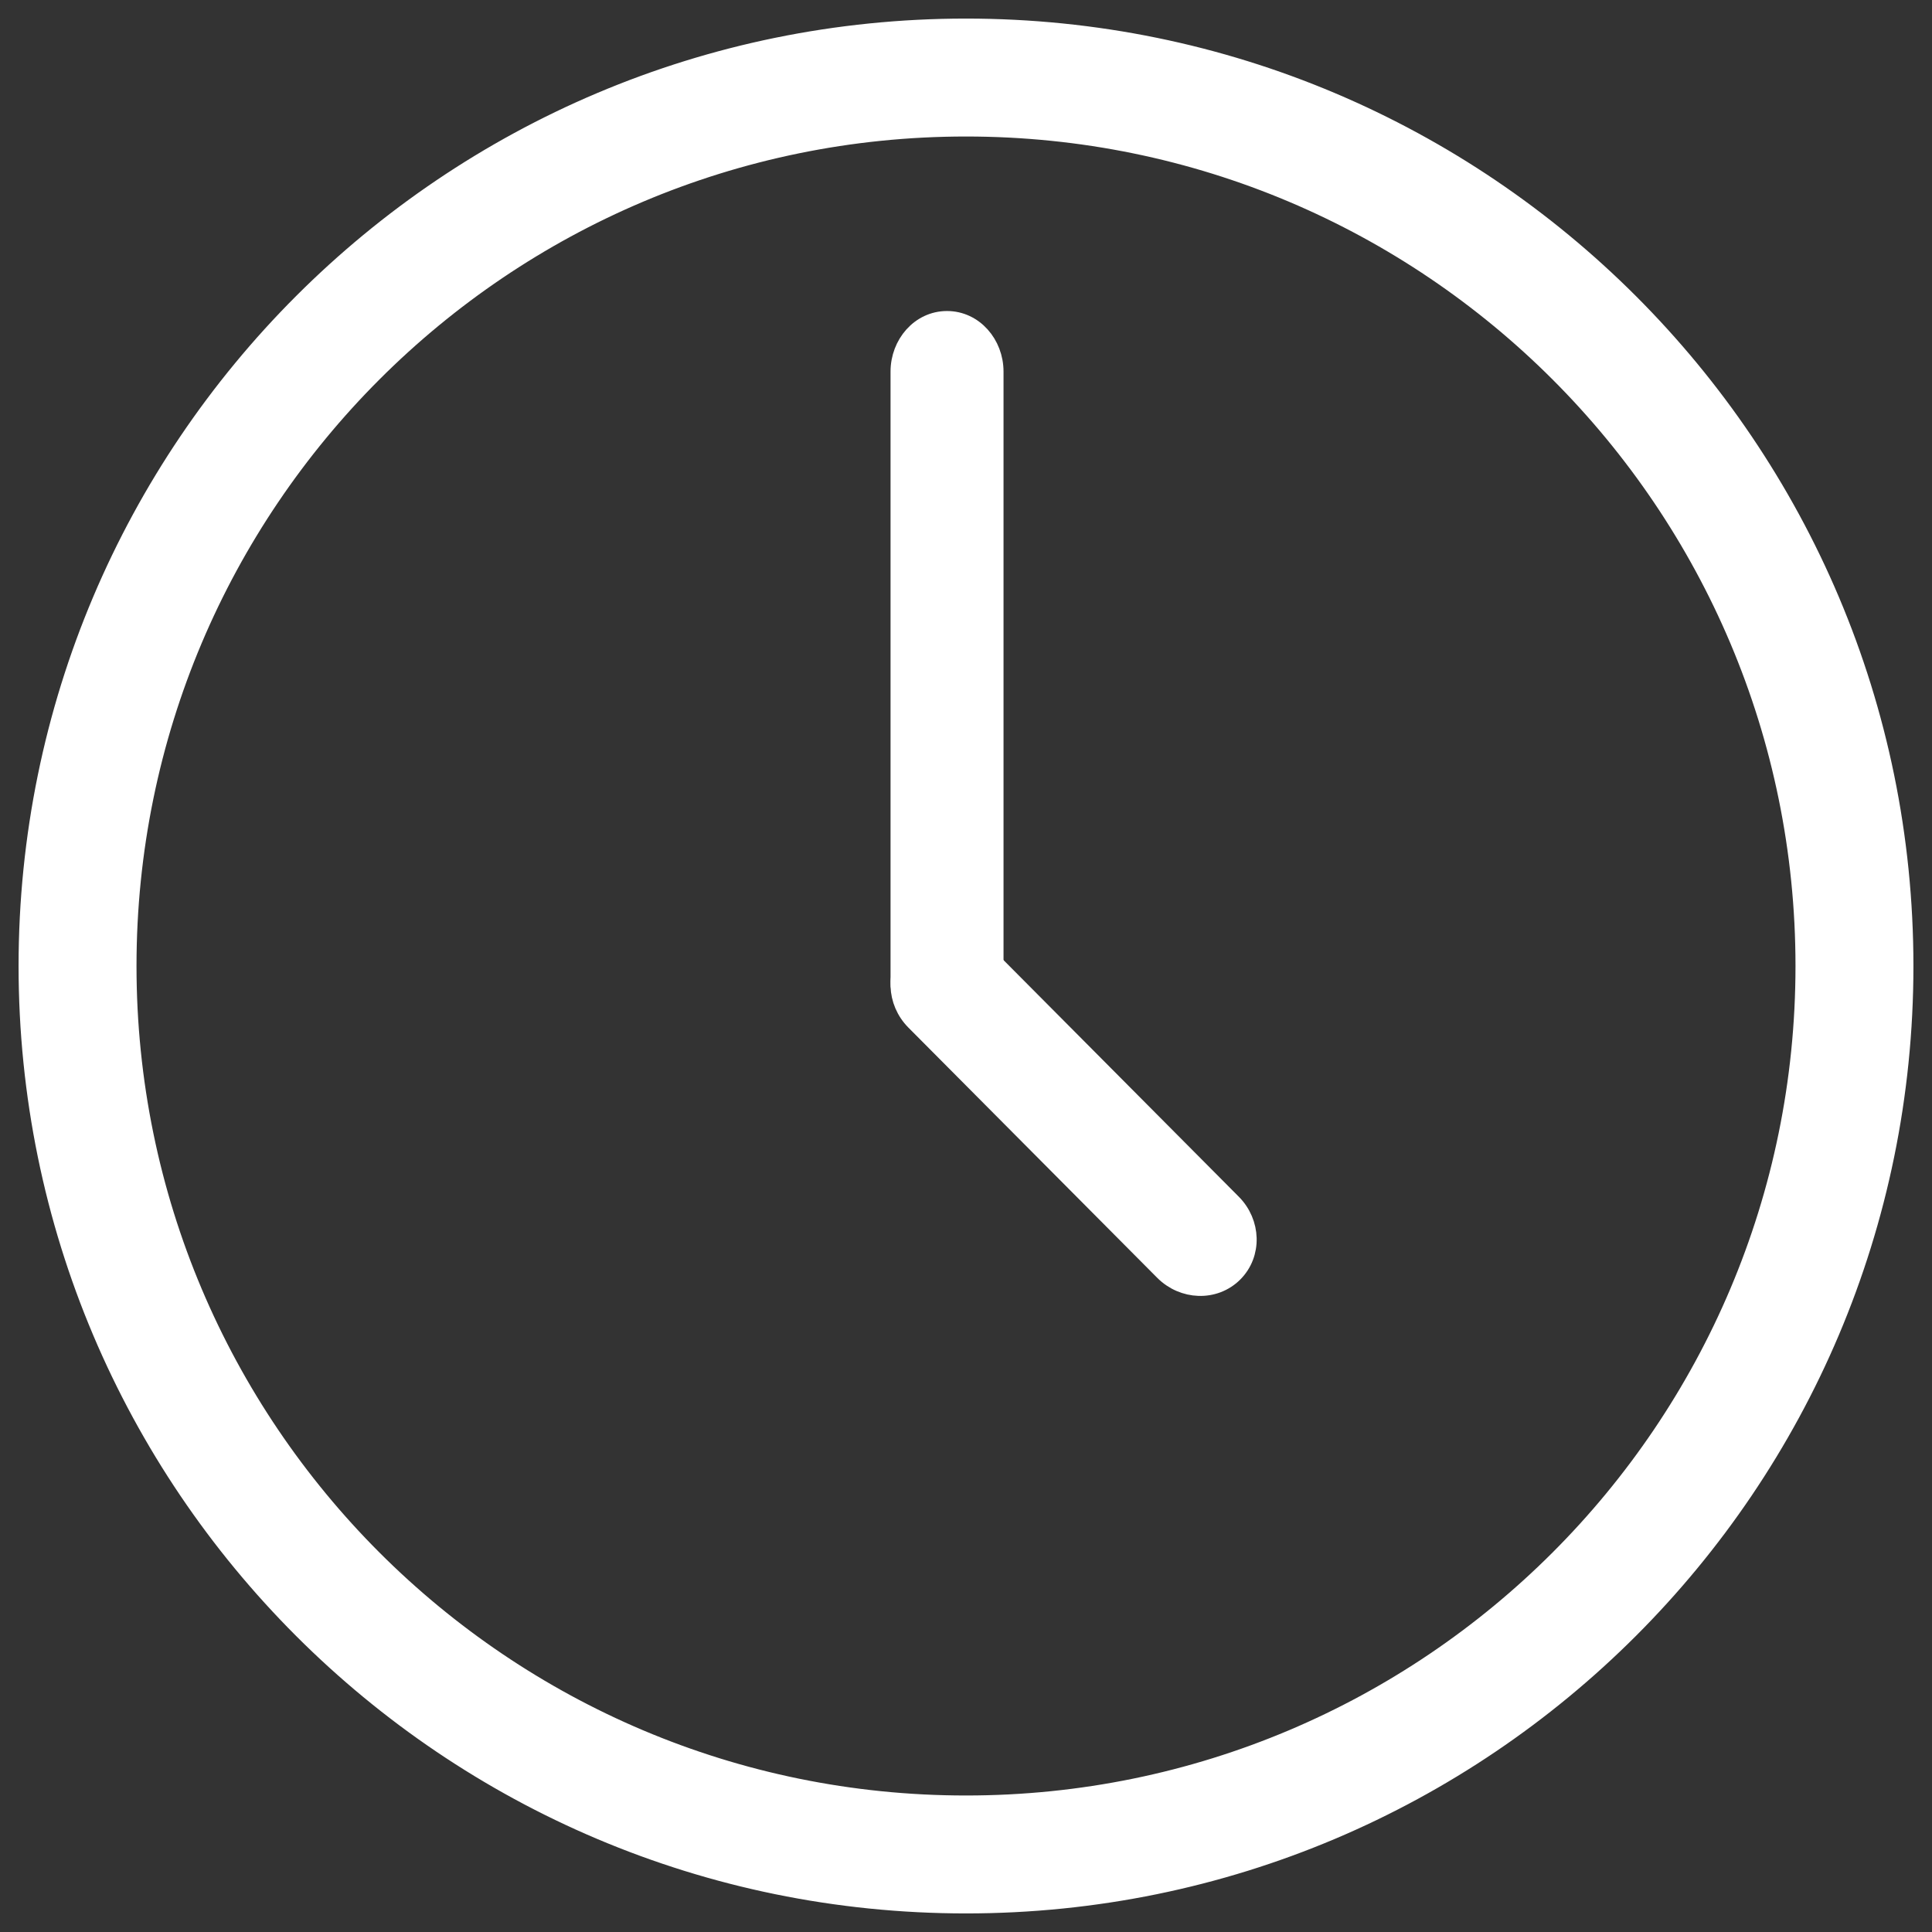 <svg width="52" height="52" viewBox="0 0 52 52" fill="none" xmlns="http://www.w3.org/2000/svg">
<rect x="0" y="0" width="52" height="52" fill="#333333" stroke="none"/>
<path d="M48.576 26C48.576 38.468 38.468 48.576 26 48.576C13.532 48.576 3.424 38.468 3.424 26C3.424 13.532 13.532 3.424 26 3.424C38.468 3.424 48.576 13.532 48.576 26ZM26 51.25C39.945 51.25 51.25 39.945 51.25 26C51.25 12.055 39.945 0.75 26 0.75C12.055 0.75 0.75 12.055 0.75 26C0.75 39.945 12.055 51.25 26 51.25Z" fill="white" stroke="white" stroke-width="0.5"/>
<path d="M25.489 8.621C24.764 8.621 24.219 9.263 24.219 10.001V26.398C24.219 27.135 24.764 27.777 25.489 27.777C26.214 27.777 26.76 27.135 26.76 26.398V10.001C26.76 9.263 26.214 8.621 25.489 8.621Z" fill="white" stroke="white" stroke-width="0.5"/>
<path d="M33.203 34.264C33.72 33.749 33.685 32.908 33.165 32.386L26.468 25.651C25.948 25.128 25.107 25.088 24.589 25.603C24.072 26.118 24.107 26.959 24.627 27.482L31.324 34.216C31.844 34.739 32.685 34.779 33.203 34.264Z" fill="white" stroke="white" stroke-width="0.5"/>
</svg>
